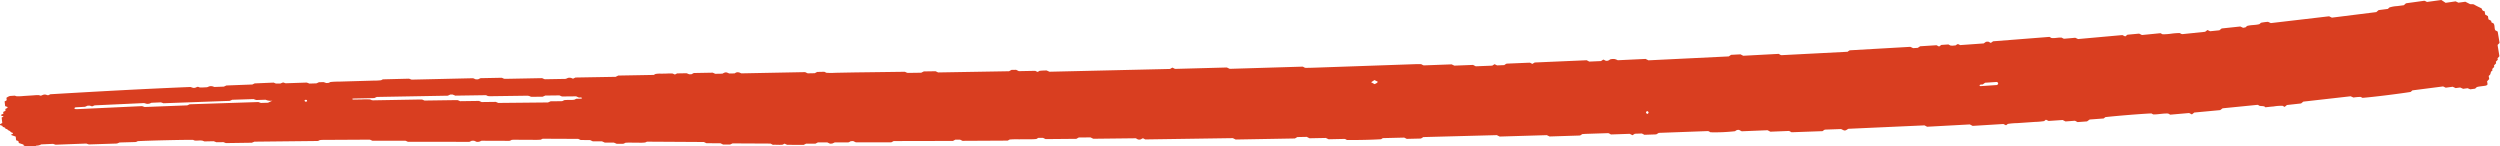 <?xml version="1.0" encoding="UTF-8" standalone="no"?><svg xmlns="http://www.w3.org/2000/svg" xmlns:xlink="http://www.w3.org/1999/xlink" fill="#d93e20" height="15.5" preserveAspectRatio="xMidYMid meet" version="1" viewBox="0.0 0.0 264.7 15.5" width="264.7" zoomAndPan="magnify"><g data-name="44" id="change1_1"><path d="M264.439,6.172l.2-.22c-.064-.389-.127-.765-.189-1.141a.229.229,0,0,1,.018-.082l.155-.147c.01-.027.031-.055.027-.08l-.189-1.127c0-.025-.037-.045-.058-.067l-.2-.1c-.124-.234-.029-.515-.186-.729l-.225-.112-.027-.164-.287-.157c-.019-.113-.038-.228-.056-.337l-.288-.16c-.019-.113-.038-.227-.059-.358-.24-.021-.268-.169-.321-.3-.268-.134-.54-.255-.783-.4-.14-.082-.3-.028-.442-.056l-.5-.251-.728.1-.3-.14L258.941.3c-.133-.09-.3-.2-.453-.3l-1.519.207L256.758.1a.426.426,0,0,0-.11-.014L254.8.34a.4.4,0,0,0-.1.045c-.052.048-.1.1-.179.167l-.7.093a3.3,3.3,0,0,0-.829.145l-.167.154-.978.127-.244.21-4.7.587-.3-.143-6.168.721-.3-.135a5.546,5.546,0,0,0-.745.1l-.164.145c-.423.121-.891.067-1.306.194l-.169.148-.249.046-.3-.139-1.973.209-.24.194-.984.1-.278-.13-.252.188-2.38.246a.543.543,0,0,1-.113-.012l-.192-.1a6.641,6.641,0,0,0-.855.06,6.912,6.912,0,0,1-.962.071l-.217-.117-1.966.194-.3-.148-1.232.115-.241.183-.3-.144-4.688.421-.3-.136-1.141.1a.536.536,0,0,1-.112-.014l-.188-.1c-.361-.036-.727.088-1.081.035L217,3.906l-5.972.467-.238.171-.274-.137-.237.017-.246.174-2.493.177c-.253-.136-.253-.136-.468.027-.105.01-.224.028-.344.033a1.608,1.608,0,0,1-.229-.019l-.2-.11-.75.051-.241.171-.27-.139L203.3,4.9l-.247.167-.488.03-.3-.138-6.378.366a.409.409,0,0,0-.1.032l-.168.124-7,.361a.369.369,0,0,1-.1-.029l-.194-.109-3.752.2-.291-.15-.993.052-.25.167-8.5.414-.305-.148-2.947.139a1.293,1.293,0,0,0-.341-.126,1.17,1.17,0,0,0-.483.044.517.517,0,0,1-.431.141l-.27-.131-.25.16-1.241.055L168,6.379l-5.5.238-.261.151-.2-.11a.524.524,0,0,0-.109-.021l-2.379.1a.46.46,0,0,0-.1.032l-.183.124-.758.031-.263-.128c-.081.05-.165.1-.251.155l-1.742.068-.291-.146-1.975.077-.289-.136-2.9.108a.746.746,0,0,1-.113-.015l-.184-.1a.971.971,0,0,0-.11-.019c-.04,0-.083,0-.125,0l-.125,0-.125,0-.25.009-10.394.361-.626.02-.126,0-.25.007a.877.877,0,0,1-.125,0,.8.8,0,0,1-.108-.024l-.195-.106-7.743.233-.3-.142-5.487.149-.28-.136c-.088.05-.177.1-.248.142l-12.77.294-.289-.131a6.344,6.344,0,0,0-.756.036l-.173.1a.388.388,0,0,1-.087,0c-.059-.032-.122-.064-.2-.1l-1.732.033-.294-.141-.49.009-.258.142-7.508.127-.267-.127-1.244.019-.277.137-1.4.02a.713.713,0,0,1-.111-.018L95.81,7.6l-.951.012-1.13.015-1,.013-1,.013-1.129.014-1,.018-1.13.022a7.48,7.48,0,0,1-.97,0L87.28,7.6l-.758.017-.256.133-.744.015-.279-.129-6.753.131-.2-.088c-.366-.09-.421.078-.532.093l-.547.01c-.353-.162-.375-.161-.725.018l-.756.014-.266-.12-2,.037-.256.131-.241,0L72.7,7.754l-1.01.018-.188.1a.365.365,0,0,1-.086.006l-.185-.09a4.46,4.46,0,0,0-.612,0L70,7.8a2.626,2.626,0,0,0-.594.033l-.191.1L65.459,8l-.274.135-4.257.073-.257.124-.193-.079c-.37-.083-.422.079-.623.1l-2.132.037a.583.583,0,0,1-.108-.019l-.182-.084a.882.882,0,0,0-.114-.012l-3.643.069-.251,0a.54.54,0,0,1-.1-.024l-.19-.086-2.264.044-.255.123-.242,0-.284-.118-6.513.149-.268-.1-2.774.07-.19.095a7.4,7.4,0,0,1-.859.04l-.88.026-.881.025-1.006.029-.88.026a6.964,6.964,0,0,0-.858.043l-.175.086-.253.021-.288-.1-.5.014-.254.118-.745.025-.288-.107-2.237.074-.268-.088-.284.113-.474.005-.243-.1L27,8.829a.368.368,0,0,0-.1.03l-.177.087-2.755.105-.265.12-1,.038-.2-.069c-.367-.064-.421.073-.612.1-.244.006-.492.035-.739.018l-.185-.069c-.189.018-.256.146-.526.11l-.271-.089c-4.935.2-9.882.476-14.831.768l-.252.113-.266-.076c-.27-.026-.337.093-.522.117l-.188-.061c-.246-.01-.493.022-.74.036l-.88.056a5.151,5.151,0,0,1-.732.029l-.2-.063-.5.033a1.126,1.126,0,0,0-.375.194c-.006.1.062.192-.013.292l-.183.087c.018.157.036.319.056.5l.236.086.023.094-.24.122.022.192-.247.125c.008.065.015.129.022.191-.15.067-.325.128-.25.176.121.074.275.076.247.136l-.183.085c.022.19.044.386.066.581L0,13.148l.011.094.259.092c0,.032.008.064.011.092a1.963,1.963,0,0,1,.255.1c.039.023,0,.068.041.091.062.038.217.063.225.1.015.075.163.1.232.154.089.066.113.145.295.19.044.012.027.06.04.1l-.23.117.525.186.044.393c.2.043.283.109.265.2-.006.031.028.061.044.091l.461.156.031.1a1.582,1.582,0,0,0,.456.142,6.482,6.482,0,0,0,.73-.05l.17-.079a.948.948,0,0,0,.5-.13l1.251-.054.274.089L9.132,15.2l.28.092L12.3,15.2l.1-.009.263-.105,1.645-.046a1.041,1.041,0,0,0,.11-.016l.17-.079c1.275-.068,4.82-.146,5.841-.138l.183.072c.277.032.57-.039.842.02l.188.074.986-.02.289.107.736-.01.268.1,2.743-.039L26.937,15l6.654-.071a.8.8,0,0,0,.109-.016l.172-.082c.078-.006.156-.017.234-.018l5.008-.027a.491.491,0,0,1,.105.022l.206.091,3.224,0H42.9a.4.4,0,0,1,.1.029l.186.084,6.512.007.257-.116H50.2l.281.119.239-.01.266-.109,2.906.01A.7.7,0,0,0,54,14.9l.18-.09c.318-.03.65-.006.979-.009h1.128a8.134,8.134,0,0,0,.966-.012l.2-.1,3.767.016.266.12.988.005.287.131.982.006.295.131L65,15.1l.291.123.651,0a.688.688,0,0,0,.109-.018l.174-.089a6.231,6.231,0,0,1,.737-.011l.627,0a3.89,3.89,0,0,0,.726-.021L68.5,15l6.027.036.267.126,1.495.009.271.131.744,0,.257-.12,4.025.02.248.131c.312-.024.678.029,1.033-.016l.2-.107.276.123,1.749.008.255-.13.993,0,.257-.132,1,0,.286.134.236-.015.268-.121,1.408,0a.524.524,0,0,0,.106-.025l.173-.1.253-.018.287.135h3.757l.256-.134,6.271-.013.255-.136.494,0,.268.127,4.784-.025.2-.115a8.765,8.765,0,0,1,.977-.023l.879-.008a7.834,7.834,0,0,0,.974-.025l.2-.117.508,0,.269.128,3.259-.028.254-.141,1.248-.011.288.144,4.508-.051.1.055a.441.441,0,0,0,.516.005c.075-.042.118-.068.178-.047l.2.108,9.276-.136.3.146,6.272-.111.255-.149,1-.02.292.148,1.728-.034.292.138,1.654-.035a.619.619,0,0,1,.112.017l.185.1c1.3.006,2.606-.024,3.607-.085l.182-.117,2.267-.055.27.135,1.5-.036.256-.154,7.78-.206.3.15,4.993-.148c.115.056.211.1.293.14l3.163-.1a.521.521,0,0,0,.109-.025l.186-.126.345-.024,2.387-.077a.388.388,0,0,1,.106.028l.2.111,1.99-.067.29.148.252-.157.742-.027.272.138,1.247-.043c.11-.065.2-.116.275-.16l5.174-.189a.54.54,0,0,1,.111.02l.186.105a18.876,18.876,0,0,0,2.607-.113.489.489,0,0,1,.425-.134l.273.142,2.743-.111.288.155,1.983-.08.271.138,3.27-.116.182-.13a.448.448,0,0,1,.1-.033l1.633-.057a.546.546,0,0,1,.11.021c.337.18.36.179.706-.05l8.07-.363.276.145,4.525-.245.294.155,3.253-.2.285.135.191-.146a7.019,7.019,0,0,1,.975-.081l.882-.06,1.007-.069a7.212,7.212,0,0,0,.977-.087l.19-.149.287.134,1.486-.1.3.152,1-.074.278.143,1-.073.279-.2,1.484-.11.179-.143c1.144-.131,3.758-.344,4.87-.392l.2.106c.532.01,1.063-.123,1.58-.093l.219.12,2-.175.293.148.255-.2,2.739-.255.26-.192,3.662-.364a.655.655,0,0,1,.116.009c.147.21.587.02.746.248.281-.029.569-.068.86-.087a5.137,5.137,0,0,1,.961-.073l.221.117.247-.2,1.492-.164.239-.193,5.01-.567.3.132a5.563,5.563,0,0,1,.764-.065l.195.1c1.32-.107,4.092-.462,5.1-.628l.18-.164,3.222-.414a.3.3,0,0,1,.106.03l.2.1.739-.1.309.142.485-.063.313.14.468-.064.286.117.511-.069.181-.168c.311-.09.65-.091.974-.158.062-.013.108-.079.169-.126-.019-.11-.038-.224-.054-.326l.224-.24c-.019-.113-.037-.225-.054-.328l.092-.085c.171-.137.049-.346.281-.469.021-.012.025-.056.015-.08-.054-.136.105-.214.193-.313l-.015-.175.219-.221-.028-.165.217-.221C264.446,6.277,264.442,6.22,264.439,6.172ZM28.373,10.877l-.75.022-.27-.095-7.27.238-.257.114-4.505.173-.279-.092-6.892.321c-.177.009-.3-.035-.262-.119a.192.192,0,0,1,.131-.077L9,11.308l.273-.117.255,0,.185.063c.148.007.169-.057.271-.085a.761.761,0,0,1,.1-.017l5.137-.237c.2.009.272.14.628.048l.189-.082,1-.043.272.094,7.02-.253.26-.116,2.248-.072.293.1.99-.032a1.287,1.287,0,0,0,.723.1Zm4.052-.116a.128.128,0,0,1-.171-.092c0-.018-.014-.038,0-.053a.18.18,0,0,1,.081-.041.185.185,0,0,1,.165.038c.017.014,0,.036.006.054C32.536,10.707,32.511,10.74,32.425,10.761Zm29.067-.315c-.162.01-.328.006-.469.007l-.2.1c-.351.065-.733,0-1.089.054l-.173.089a.814.814,0,0,1-.11.018l-1.151.011-.277.122-5.263.052-.268-.112L51,10.806l-.287-.12-2,.027-.186-.084a.411.411,0,0,0-.1-.028l-.251,0-3.231.045-.206-.09a.75.75,0,0,0-.107-.021c-.04,0-.083,0-.125,0l-4.9.085h-.126l-.111-.014-.184-.078a8.568,8.568,0,0,0-.863,0l-.879.015c-.056,0-.162-.042-.156-.057.019-.041.105-.054.193-.056l2.147-.046.266-.119,7.519-.133.265-.123.241,0,.293.118,3.245-.049.194.088a2.227,2.227,0,0,0,.231.021l3.892-.052a.772.772,0,0,1,.414.1.834.834,0,0,0,.115.016l1.153-.012.277-.121,1.5-.017.267.114L61,10.2l.282.124c.042,0,.085,0,.125,0a.241.241,0,0,1,.21.047C61.638,10.4,61.583,10.441,61.492,10.446Zm84.049-1.538-.367-.2.355-.232.355.182C145.839,8.776,145.687,8.84,145.541,8.908Zm28.885,3.162c-.188-.1-.195-.2-.022-.315Q174.686,11.9,174.426,12.07Zm37-3.067-1.728.118a.141.141,0,0,1-.091-.05c-.031-.037,0-.086.093-.111a1.121,1.121,0,0,1,.226-.018c.1-.069.181-.129.256-.181l1.238-.084c.132.046.159.127.139.207A.2.2,0,0,1,211.425,9Z"/></g></svg>